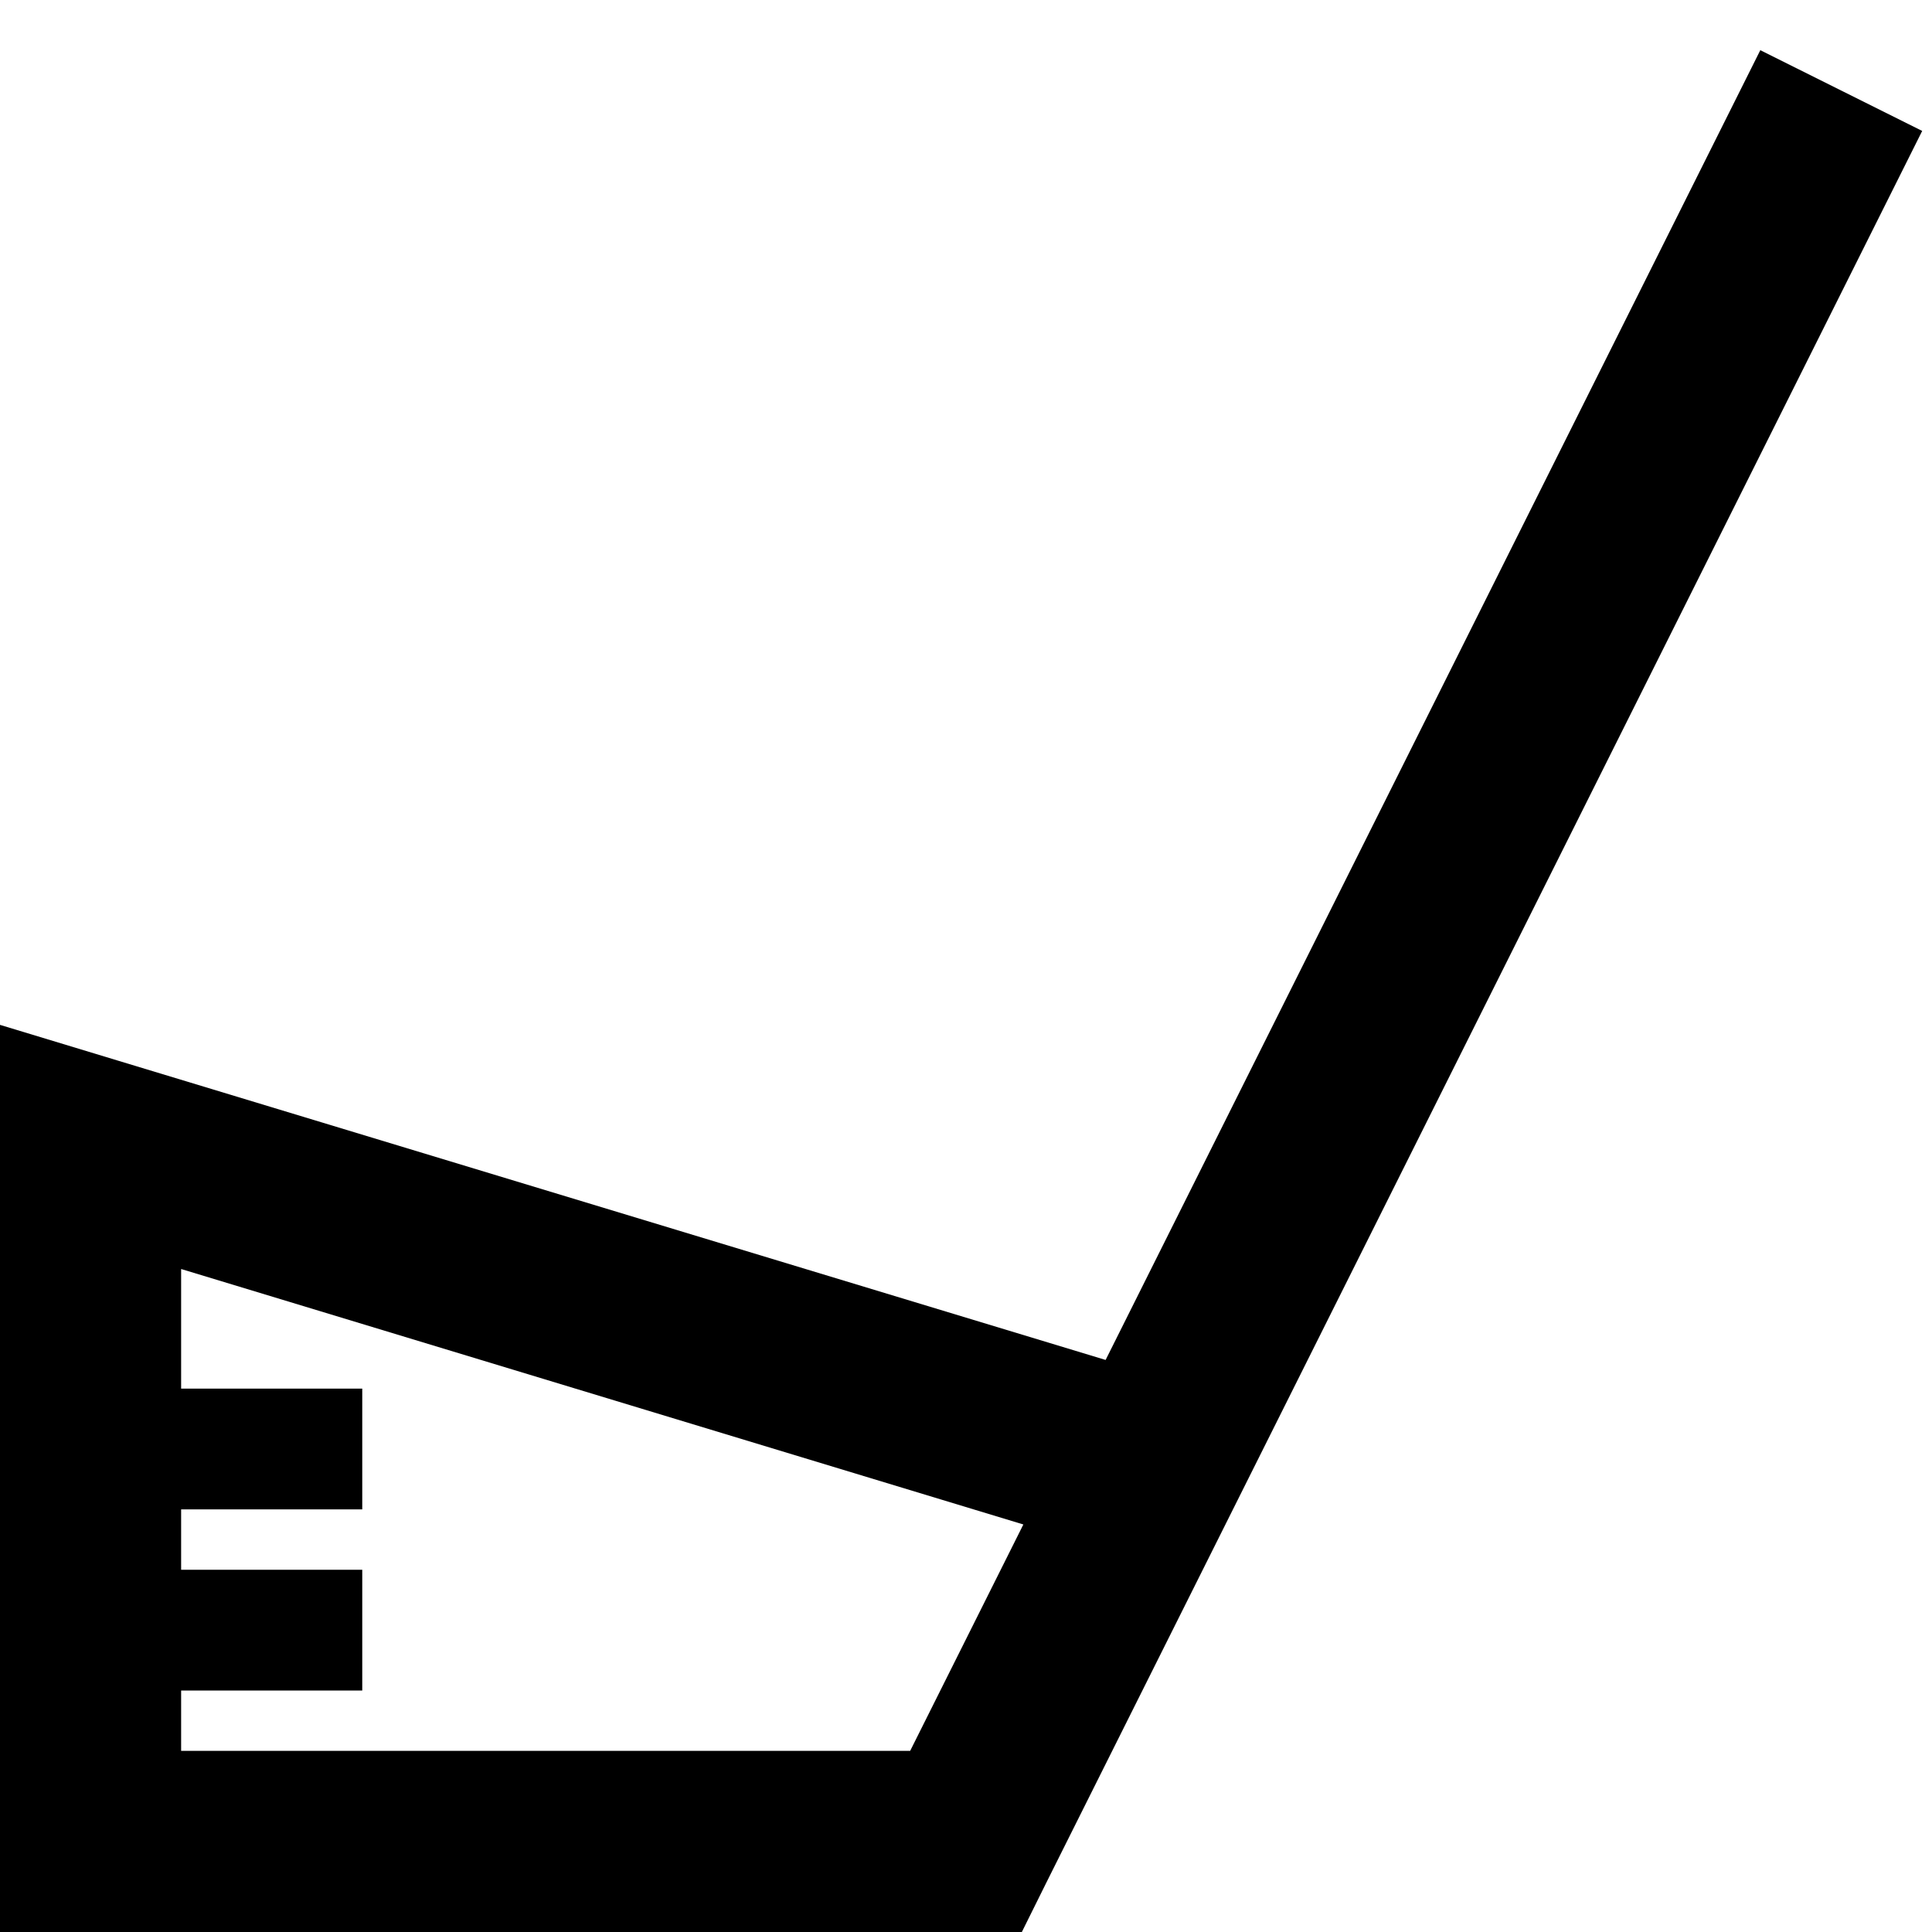 <svg xmlns="http://www.w3.org/2000/svg" viewBox="0 0 512 512"><!--! Font Awesome Pro 6.5.2 by @fontawesome - https://fontawesome.com License - https://fontawesome.com/license (Commercial License) Copyright 2024 Fonticons, Inc. --><path d="M466.5 13.3L293 360.4 31 281 0 271.6V304 488v24H24 256h14.8l6.6-13.3 232-464L466.5 13.3zM48 336.3L271.2 404l-30 60H48V448H80 96V416H80 48V400H80 96V368H80 48V336.3z"/></svg>